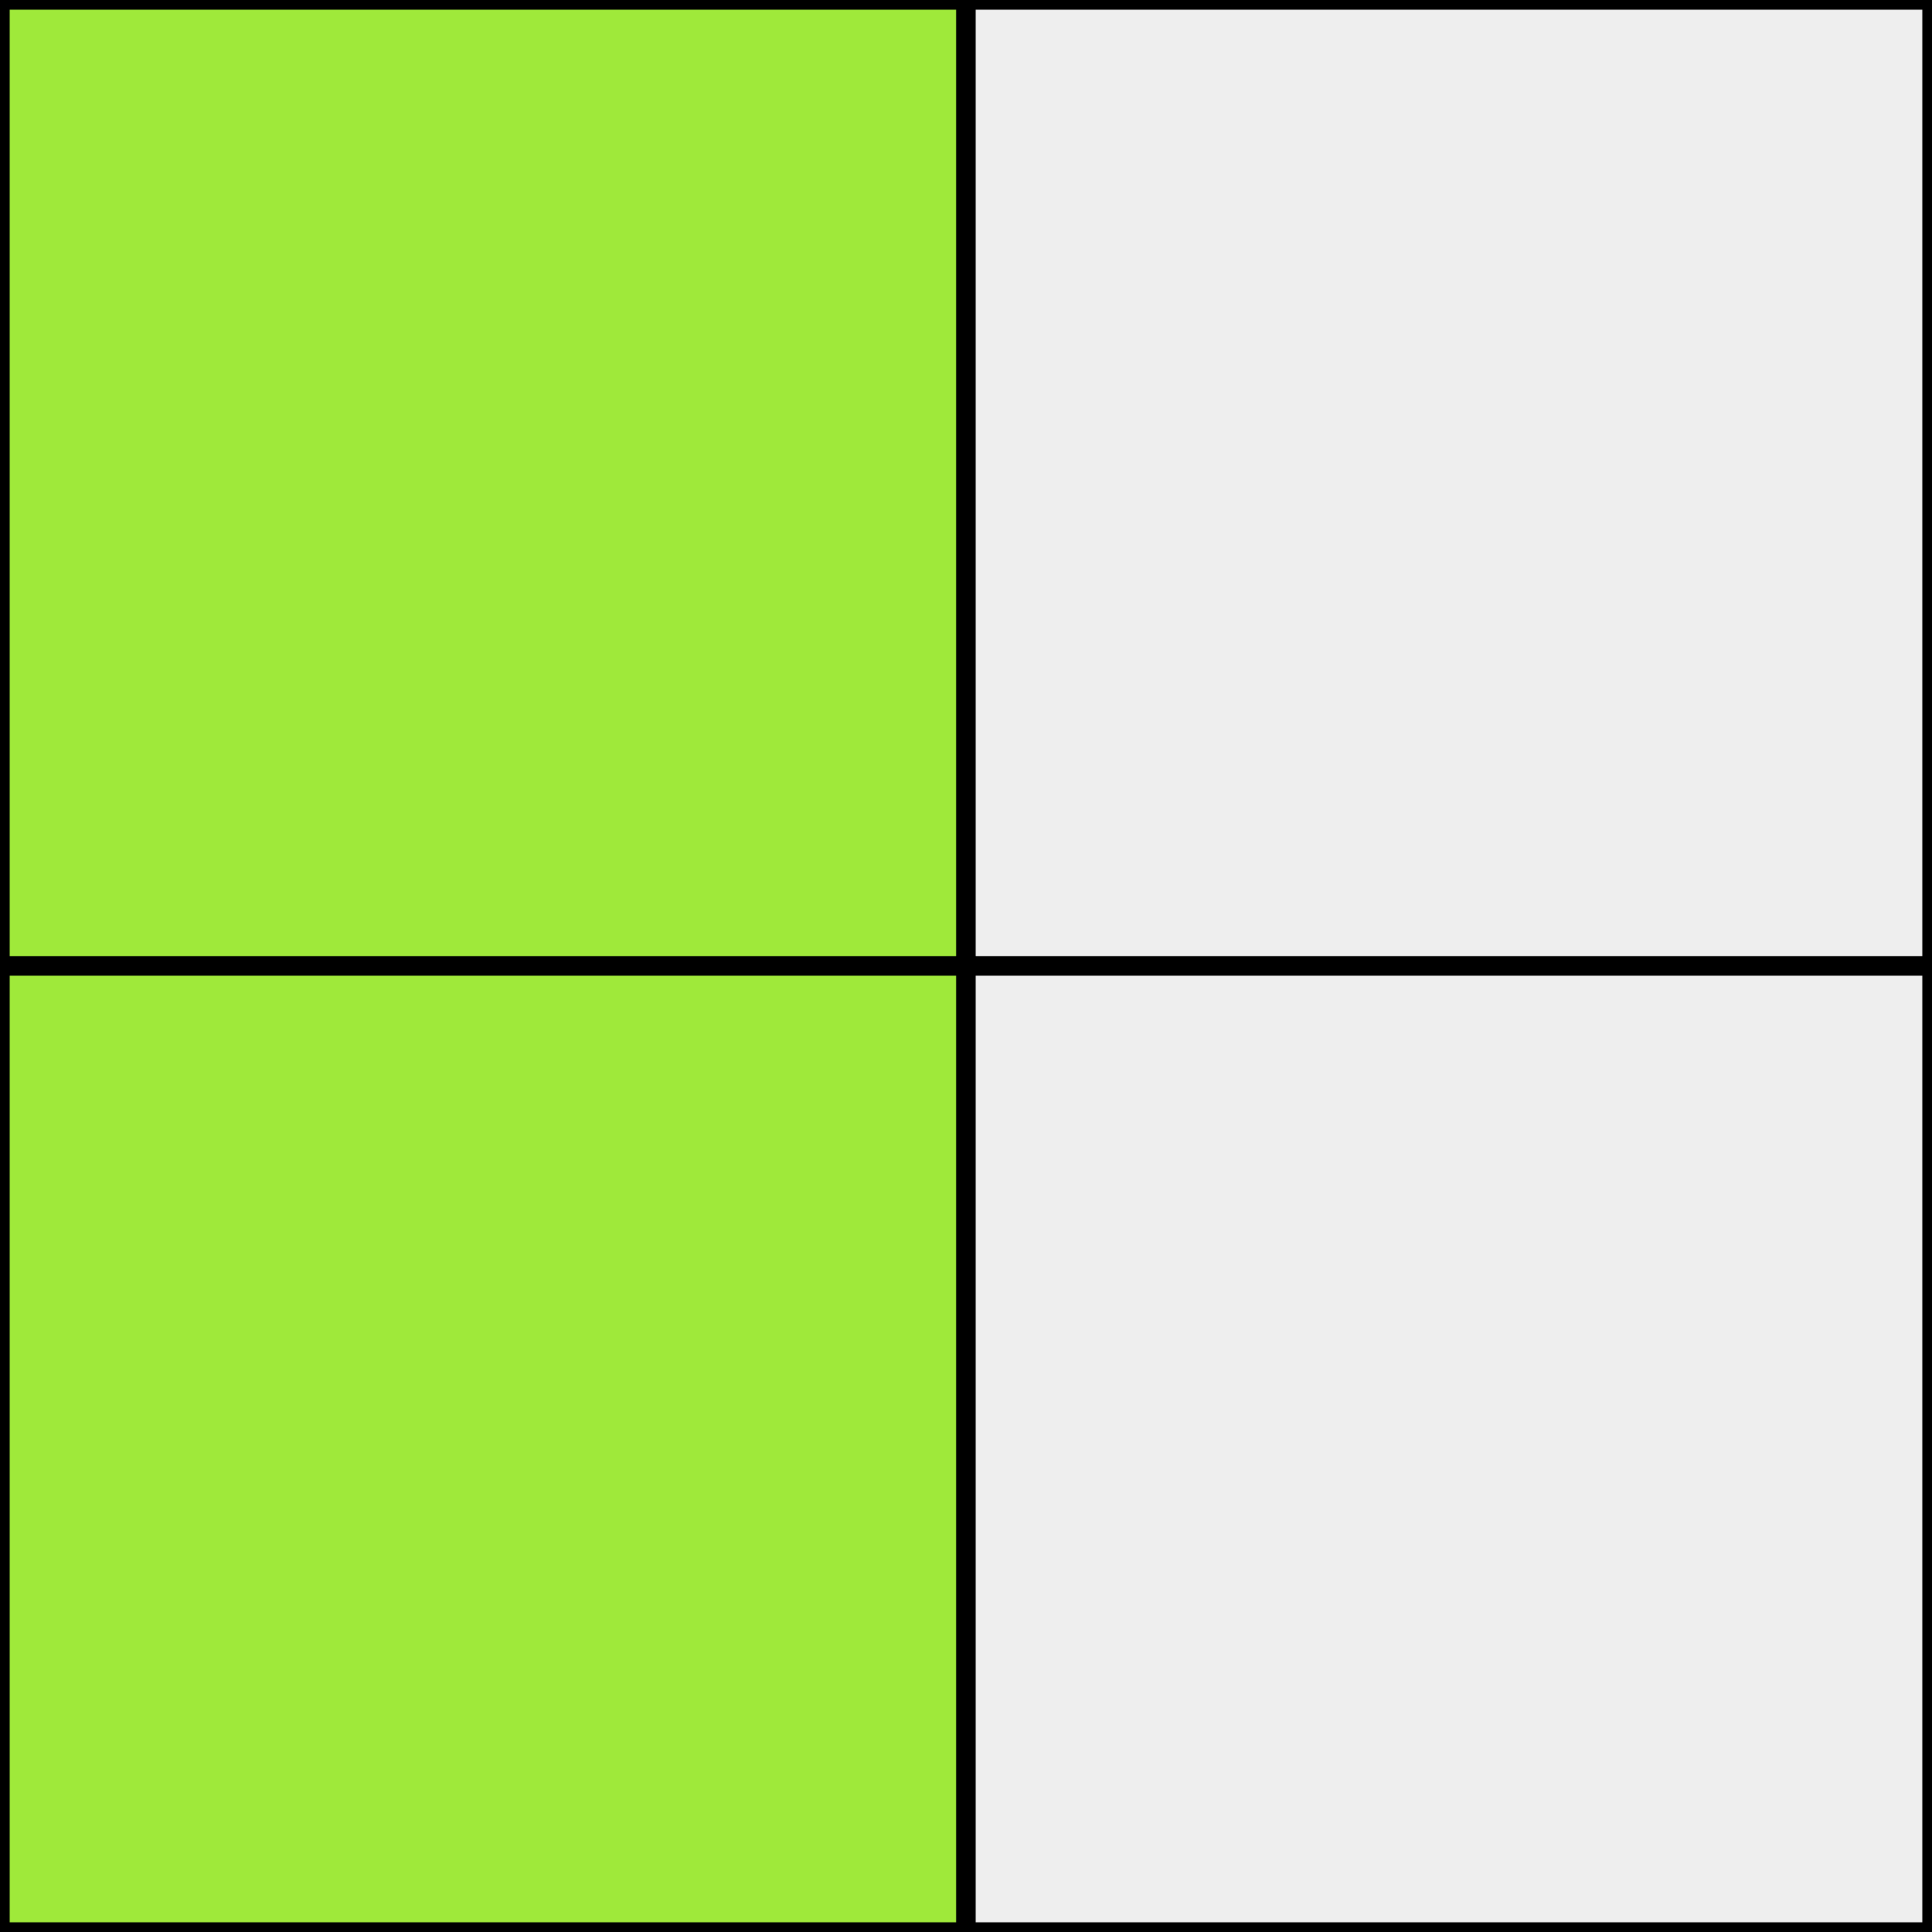 <svg viewBox="0 0 100 100" preserveAspectRatio="xMidYMid meet" width="100" height="100" xmlns="http://www.w3.org/2000/svg">
  <!-- Rectangle -->
  <rect width="100" height="100" fill="#9fe93a" />

  <!-- Dividing lines -->
  <line x1="50" y1="0" x2="50" y2="100" stroke="black" stroke-width="1" />
  <line x1="0" y1="50" x2="100" y2="50" stroke="black" stroke-width="1" />

  <!-- Colored quadrants -->
  <rect width="50" height="50" fill="#9fe93a" stroke="black" stroke-width="1"/>
  <rect x="50" width="50" height="50" fill="#eee" stroke="black" stroke-width="1" />
  <rect y="50" width="50" height="50" fill="#9fe93a" stroke="black" stroke-width="1" />
  <rect x="50" y="50" width="50" height="50" fill="#eee" stroke="black" stroke-width="1" />
</svg>
